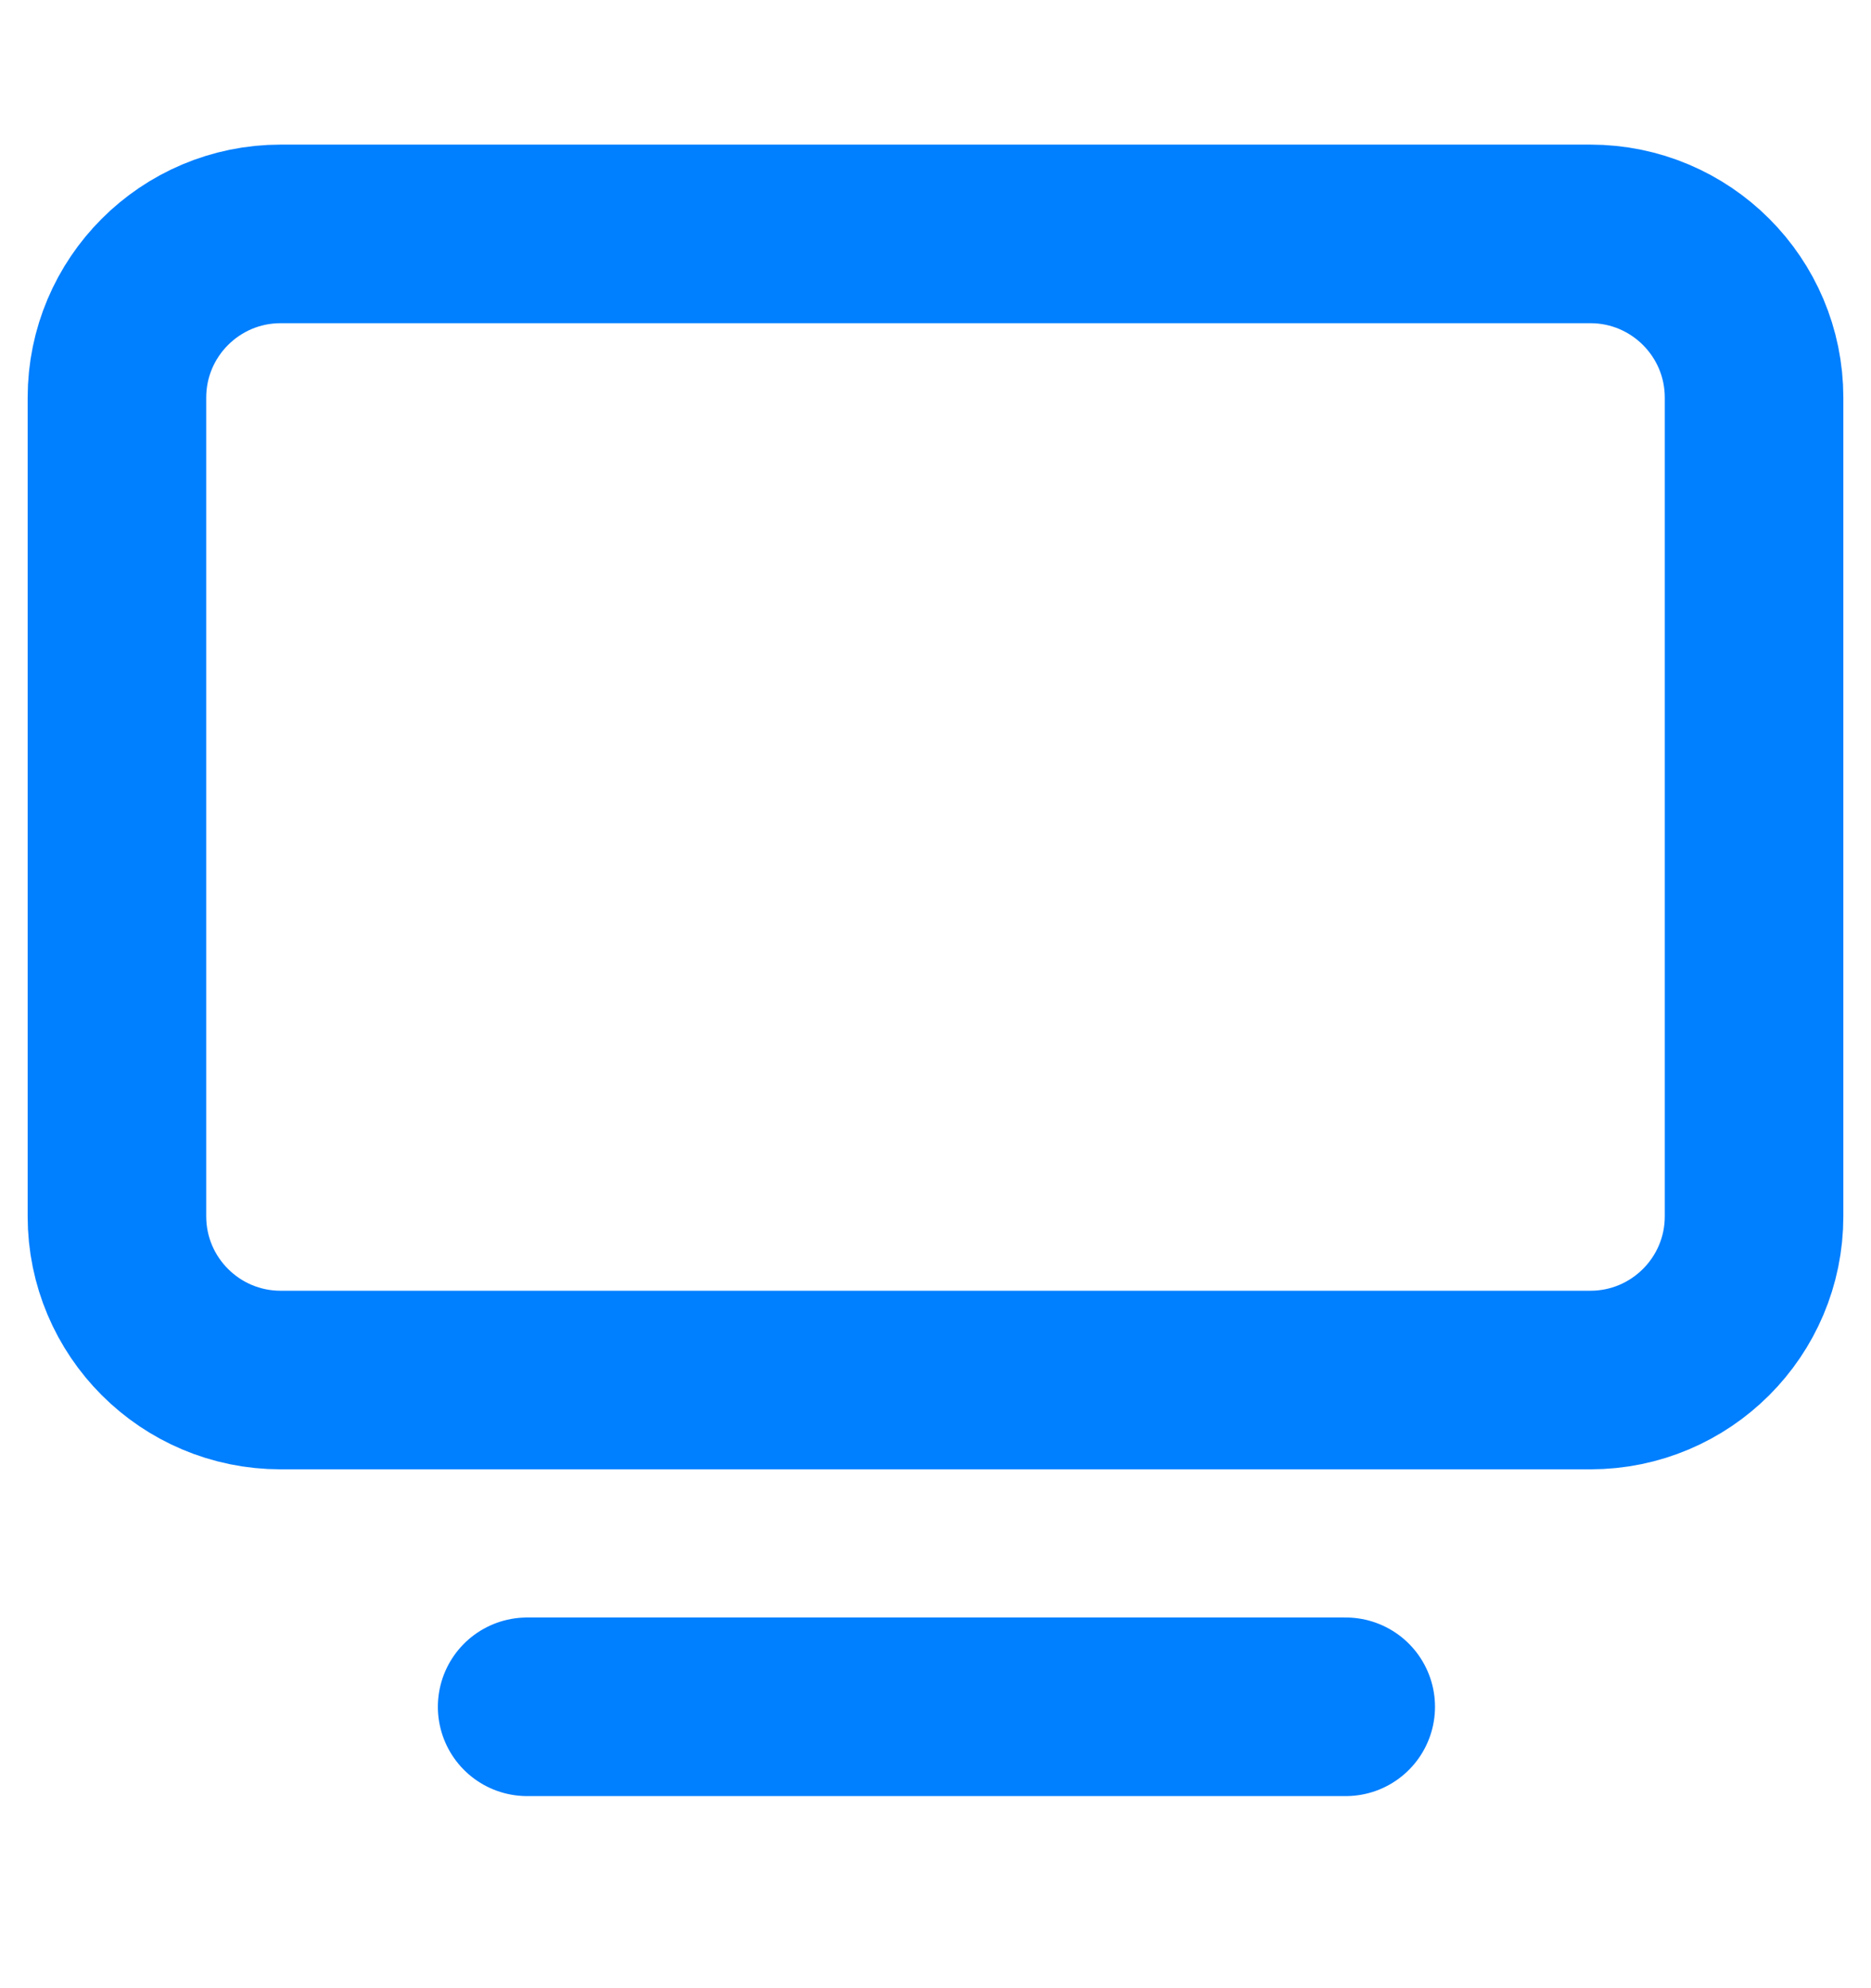 <svg width="16" height="17" viewBox="0 0 16 17" fill="none" xmlns="http://www.w3.org/2000/svg">
<g id="SVG">
<path id="Vector" d="M4.508 14.594H11.508" stroke="#007FFF" stroke-width="1.527" stroke-linecap="round" stroke-linejoin="round"/>
<path id="Vector_2" d="M13.6 2H2.4C1.627 2 1 2.627 1 3.4V10.4C1 11.173 1.627 11.8 2.4 11.8H13.6C14.373 11.8 15 11.173 15 10.4V3.4C15 2.627 14.373 2 13.6 2Z" stroke="#007FFF" stroke-width="1.527" stroke-linecap="round" stroke-linejoin="round"/>
</g>
</svg>
